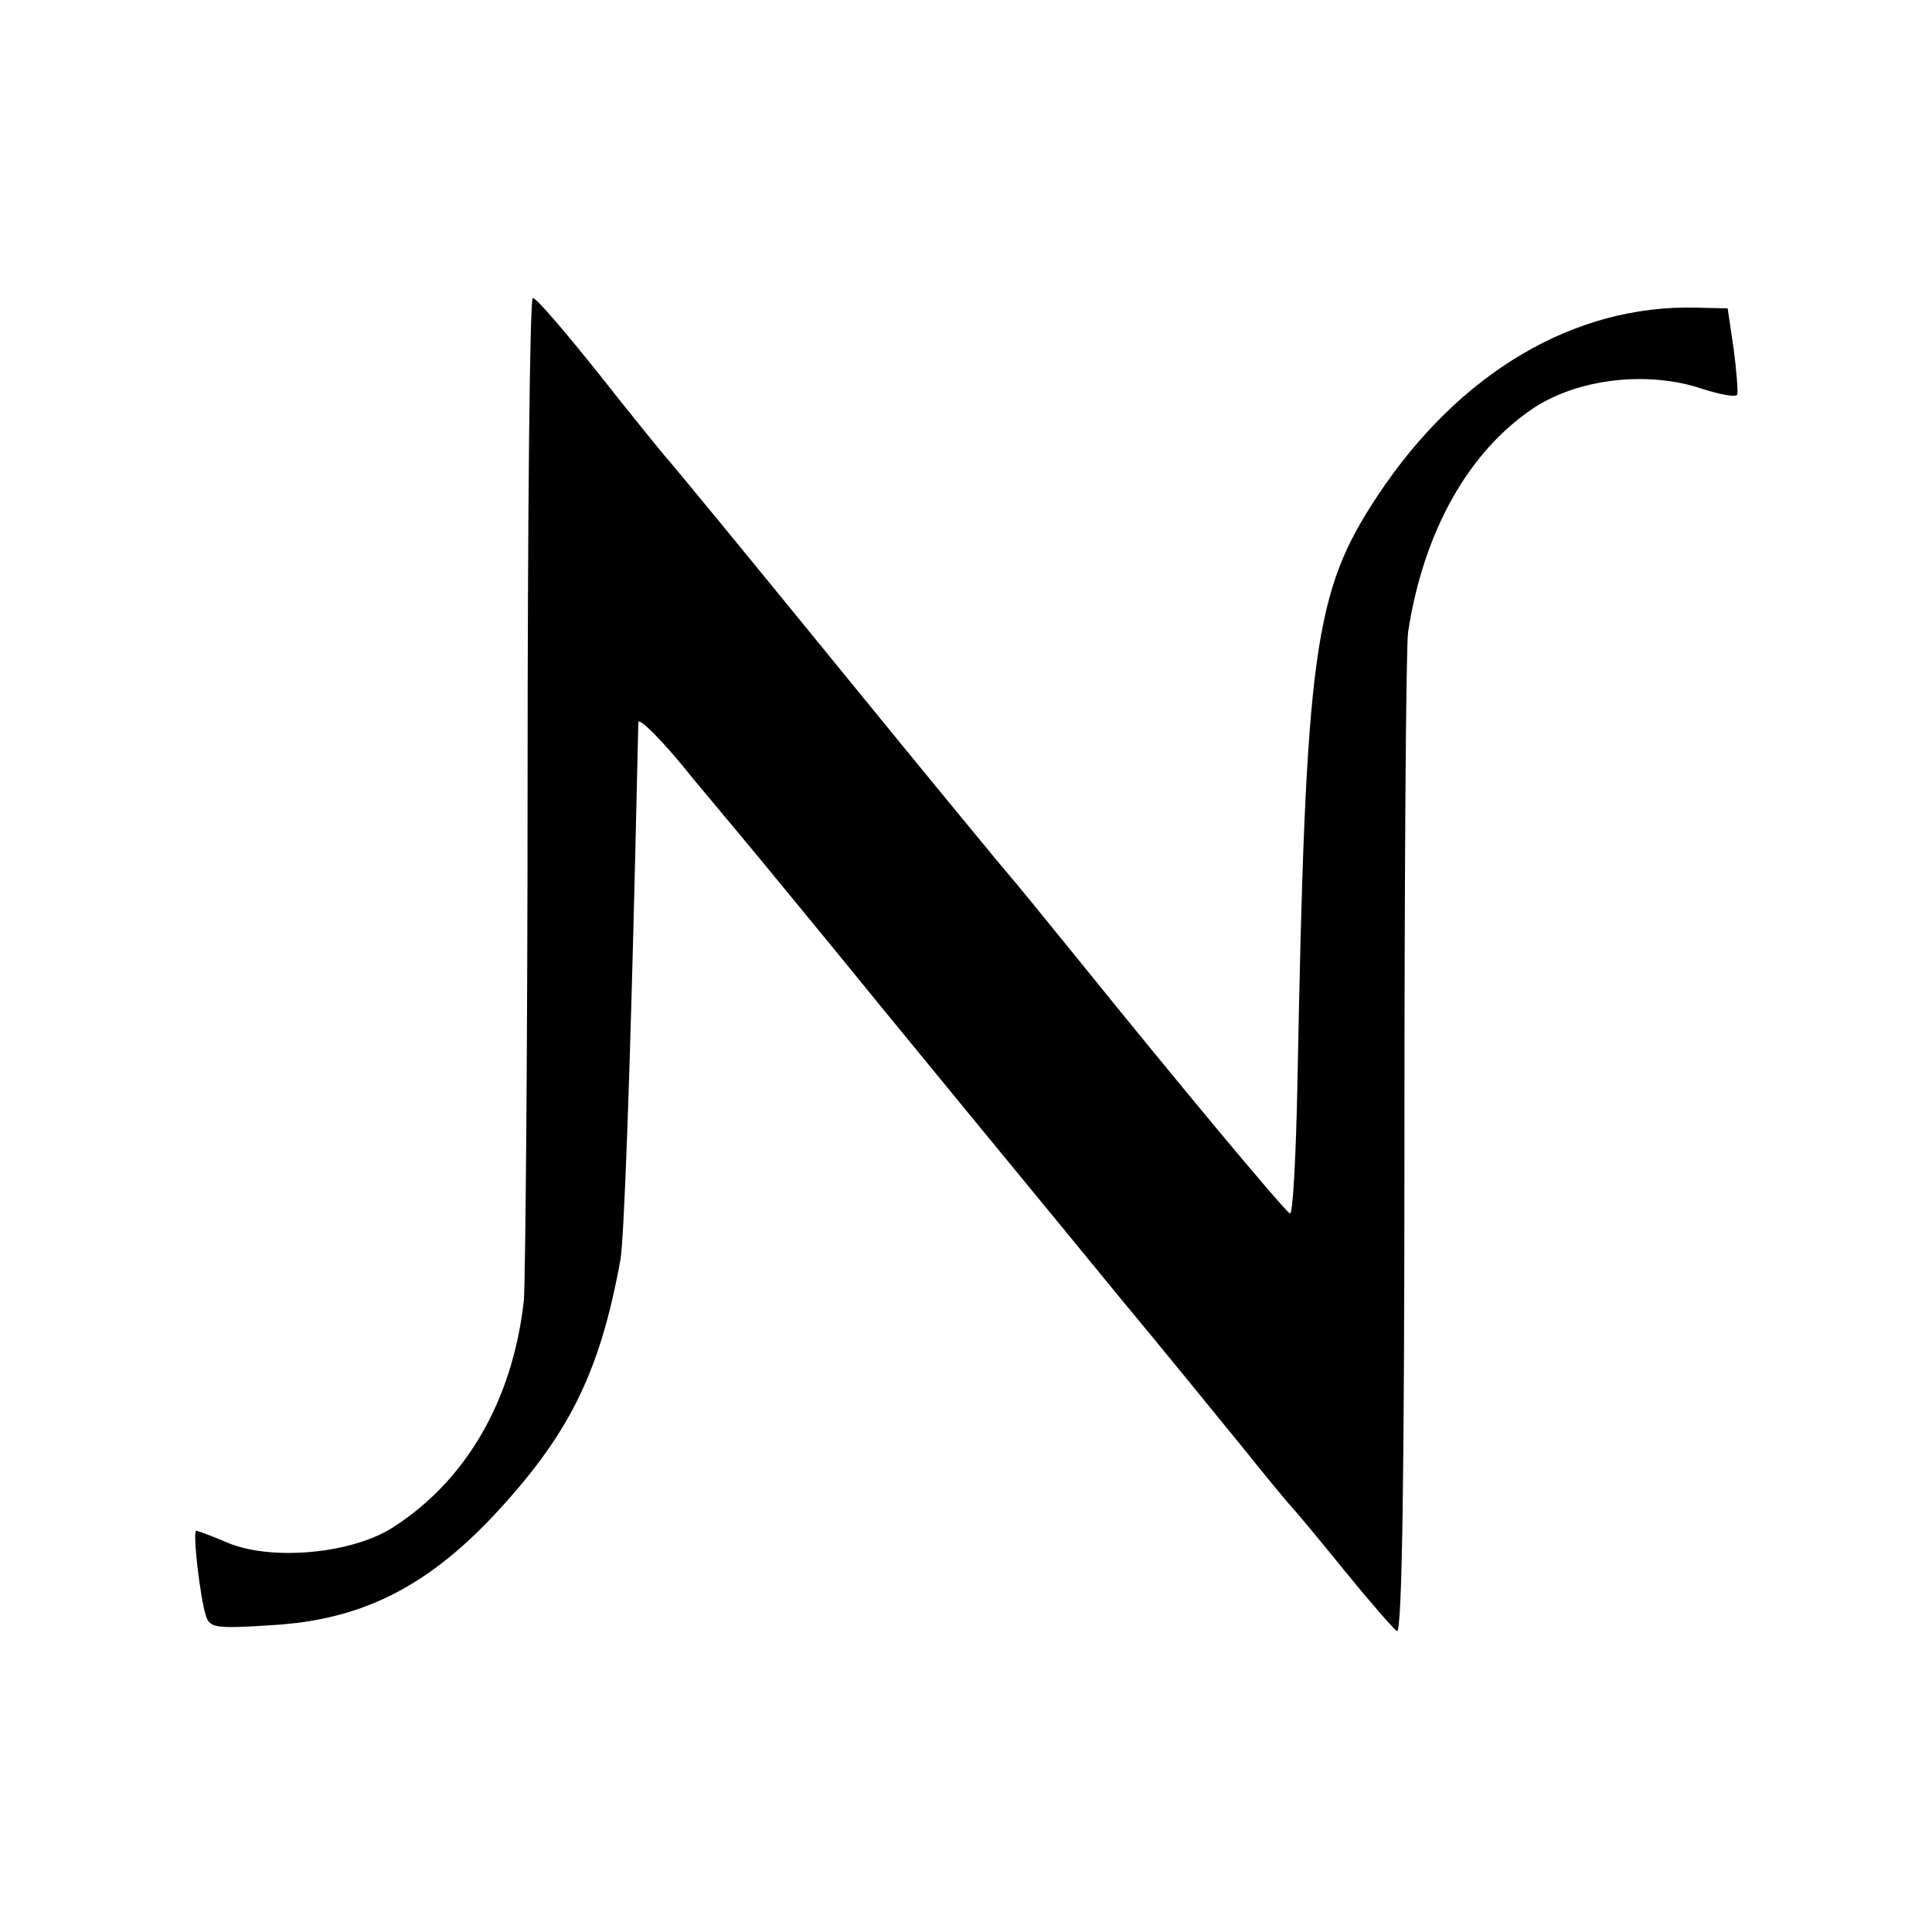 <?xml version="1.0" standalone="no"?>
<!DOCTYPE svg PUBLIC "-//W3C//DTD SVG 20010904//EN"
 "http://www.w3.org/TR/2001/REC-SVG-20010904/DTD/svg10.dtd">
<svg version="1.0" xmlns="http://www.w3.org/2000/svg"
 width="260pt" height="260pt" viewBox="0 0 260 260"
 preserveAspectRatio="xMidYMid meet">
<g transform="translate(0,260) scale(0.1,-0.1)"
fill="#000000" stroke="none">
<path d="M710 1548 c0 -359 -3 -673 -5 -698 -15 -135 -78 -243 -177 -306 -55
-35 -163 -45 -222 -20 -21 9 -40 16 -42 16 -5 0 5 -89 13 -114 5 -17 13 -18
90 -13 118 7 205 50 296 146 102 109 144 192 172 346 5 30 13 254 20 550 2 88
4 166 4 173 1 7 34 -26 73 -75 40 -48 81 -97 90 -108 9 -11 85 -103 168 -205
186 -227 194 -236 316 -385 55 -66 128 -156 164 -200 35 -44 67 -82 70 -85 3
-3 34 -40 68 -82 35 -43 67 -80 72 -83 7 -4 10 223 10 652 0 362 2 674 5 693
21 136 82 243 169 301 61 40 154 50 226 26 25 -8 46 -12 48 -8 1 4 -1 32 -5
62 l-8 54 -43 1 c-163 4 -318 -87 -428 -253 -86 -130 -97 -207 -108 -793 -2
-96 -6 -174 -10 -173 -7 3 -148 172 -286 343 -47 58 -87 107 -90 110 -3 3
-107 129 -230 280 -123 151 -229 280 -235 286 -5 6 -46 56 -90 112 -44 55 -83
101 -88 101 -4 1 -7 -293 -7 -651z"/>
</g>
</svg>
